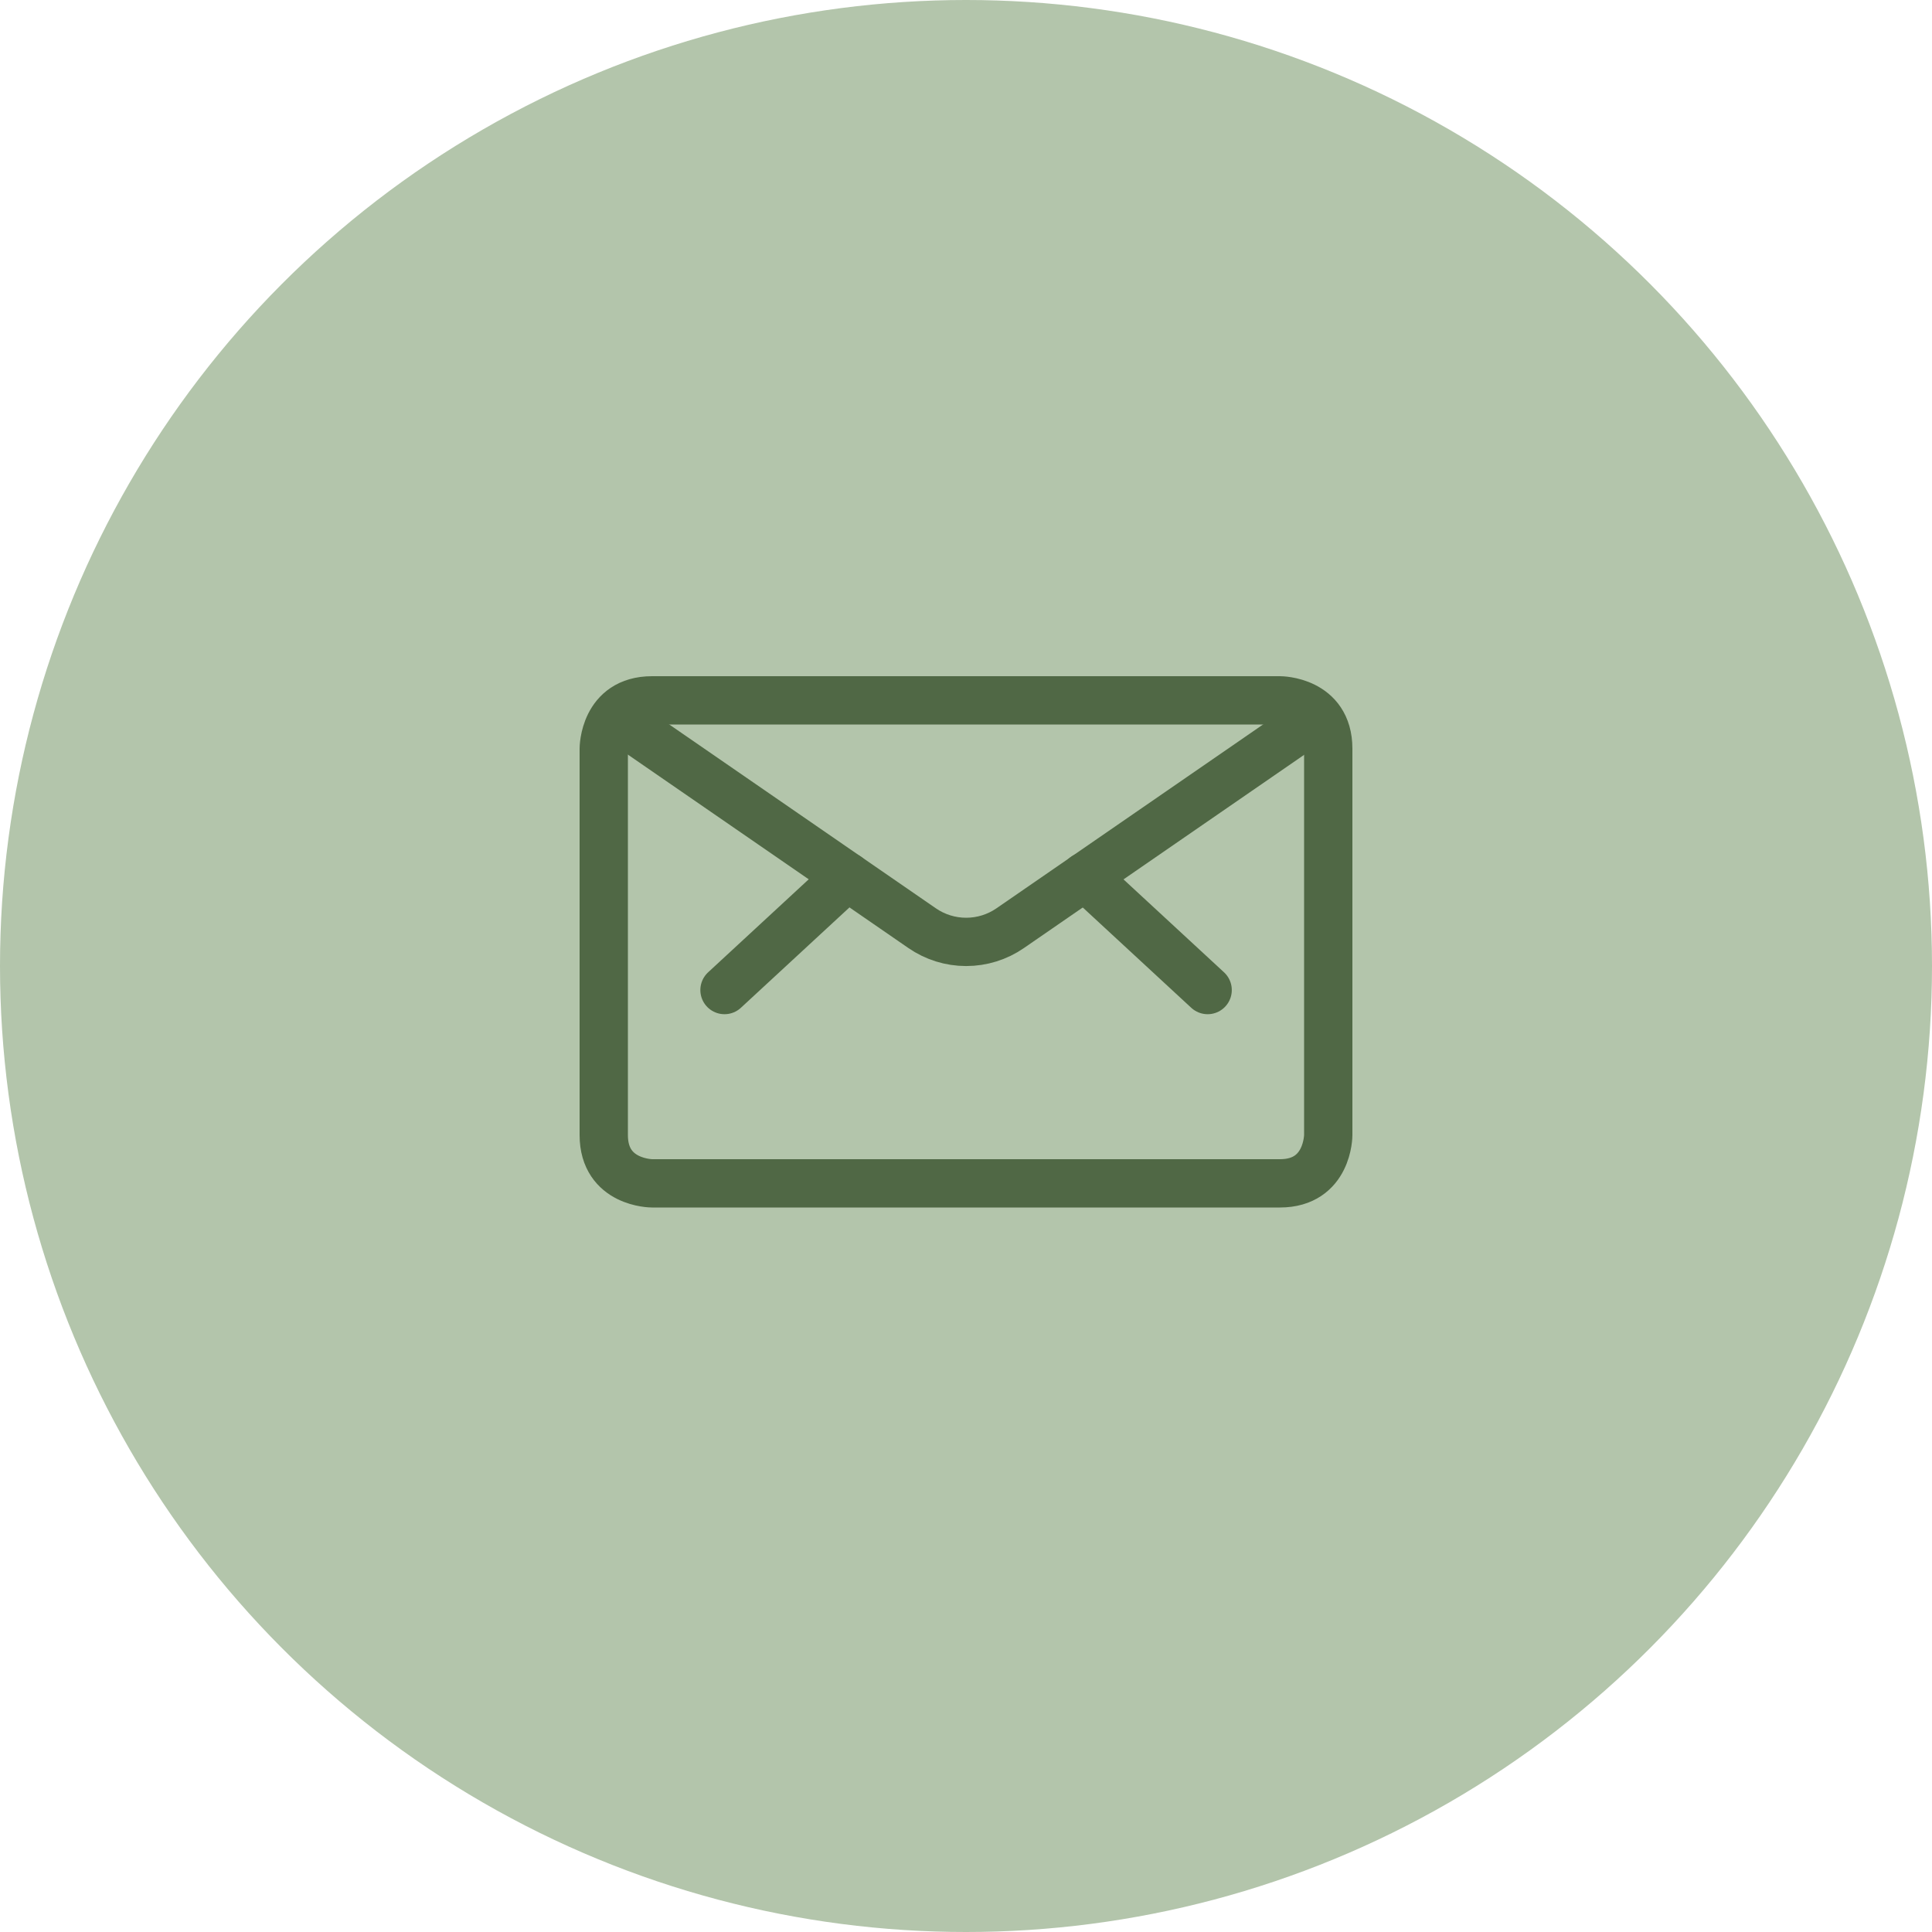 <svg width="40" height="40" viewBox="0 0 40 40" fill="none" xmlns="http://www.w3.org/2000/svg">
<circle cx="20" cy="20" r="20" fill="#B3C5AB"/>
<path d="M13.5 14.5H26.5C26.5 14.5 27.5 14.5 27.5 15.5V23.5C27.5 23.5 27.5 24.5 26.5 24.5H13.5C13.5 24.5 12.5 24.5 12.5 23.5V15.5C12.5 15.5 12.5 14.5 13.5 14.5Z" stroke="#506845" stroke-linecap="round" stroke-linejoin="round"/>
<path d="M22.461 18.148L25.003 20.498" stroke="#506845" stroke-linecap="round" stroke-linejoin="round"/>
<path d="M17.542 18.148L15 20.498" stroke="#506845" stroke-linecap="round" stroke-linejoin="round"/>
<path d="M27.257 14.844L20.915 19.217C20.647 19.402 20.329 19.501 20.003 19.501C19.678 19.501 19.36 19.402 19.092 19.217L12.75 14.844" stroke="#506845" stroke-linecap="round" stroke-linejoin="round"/>
</svg>
